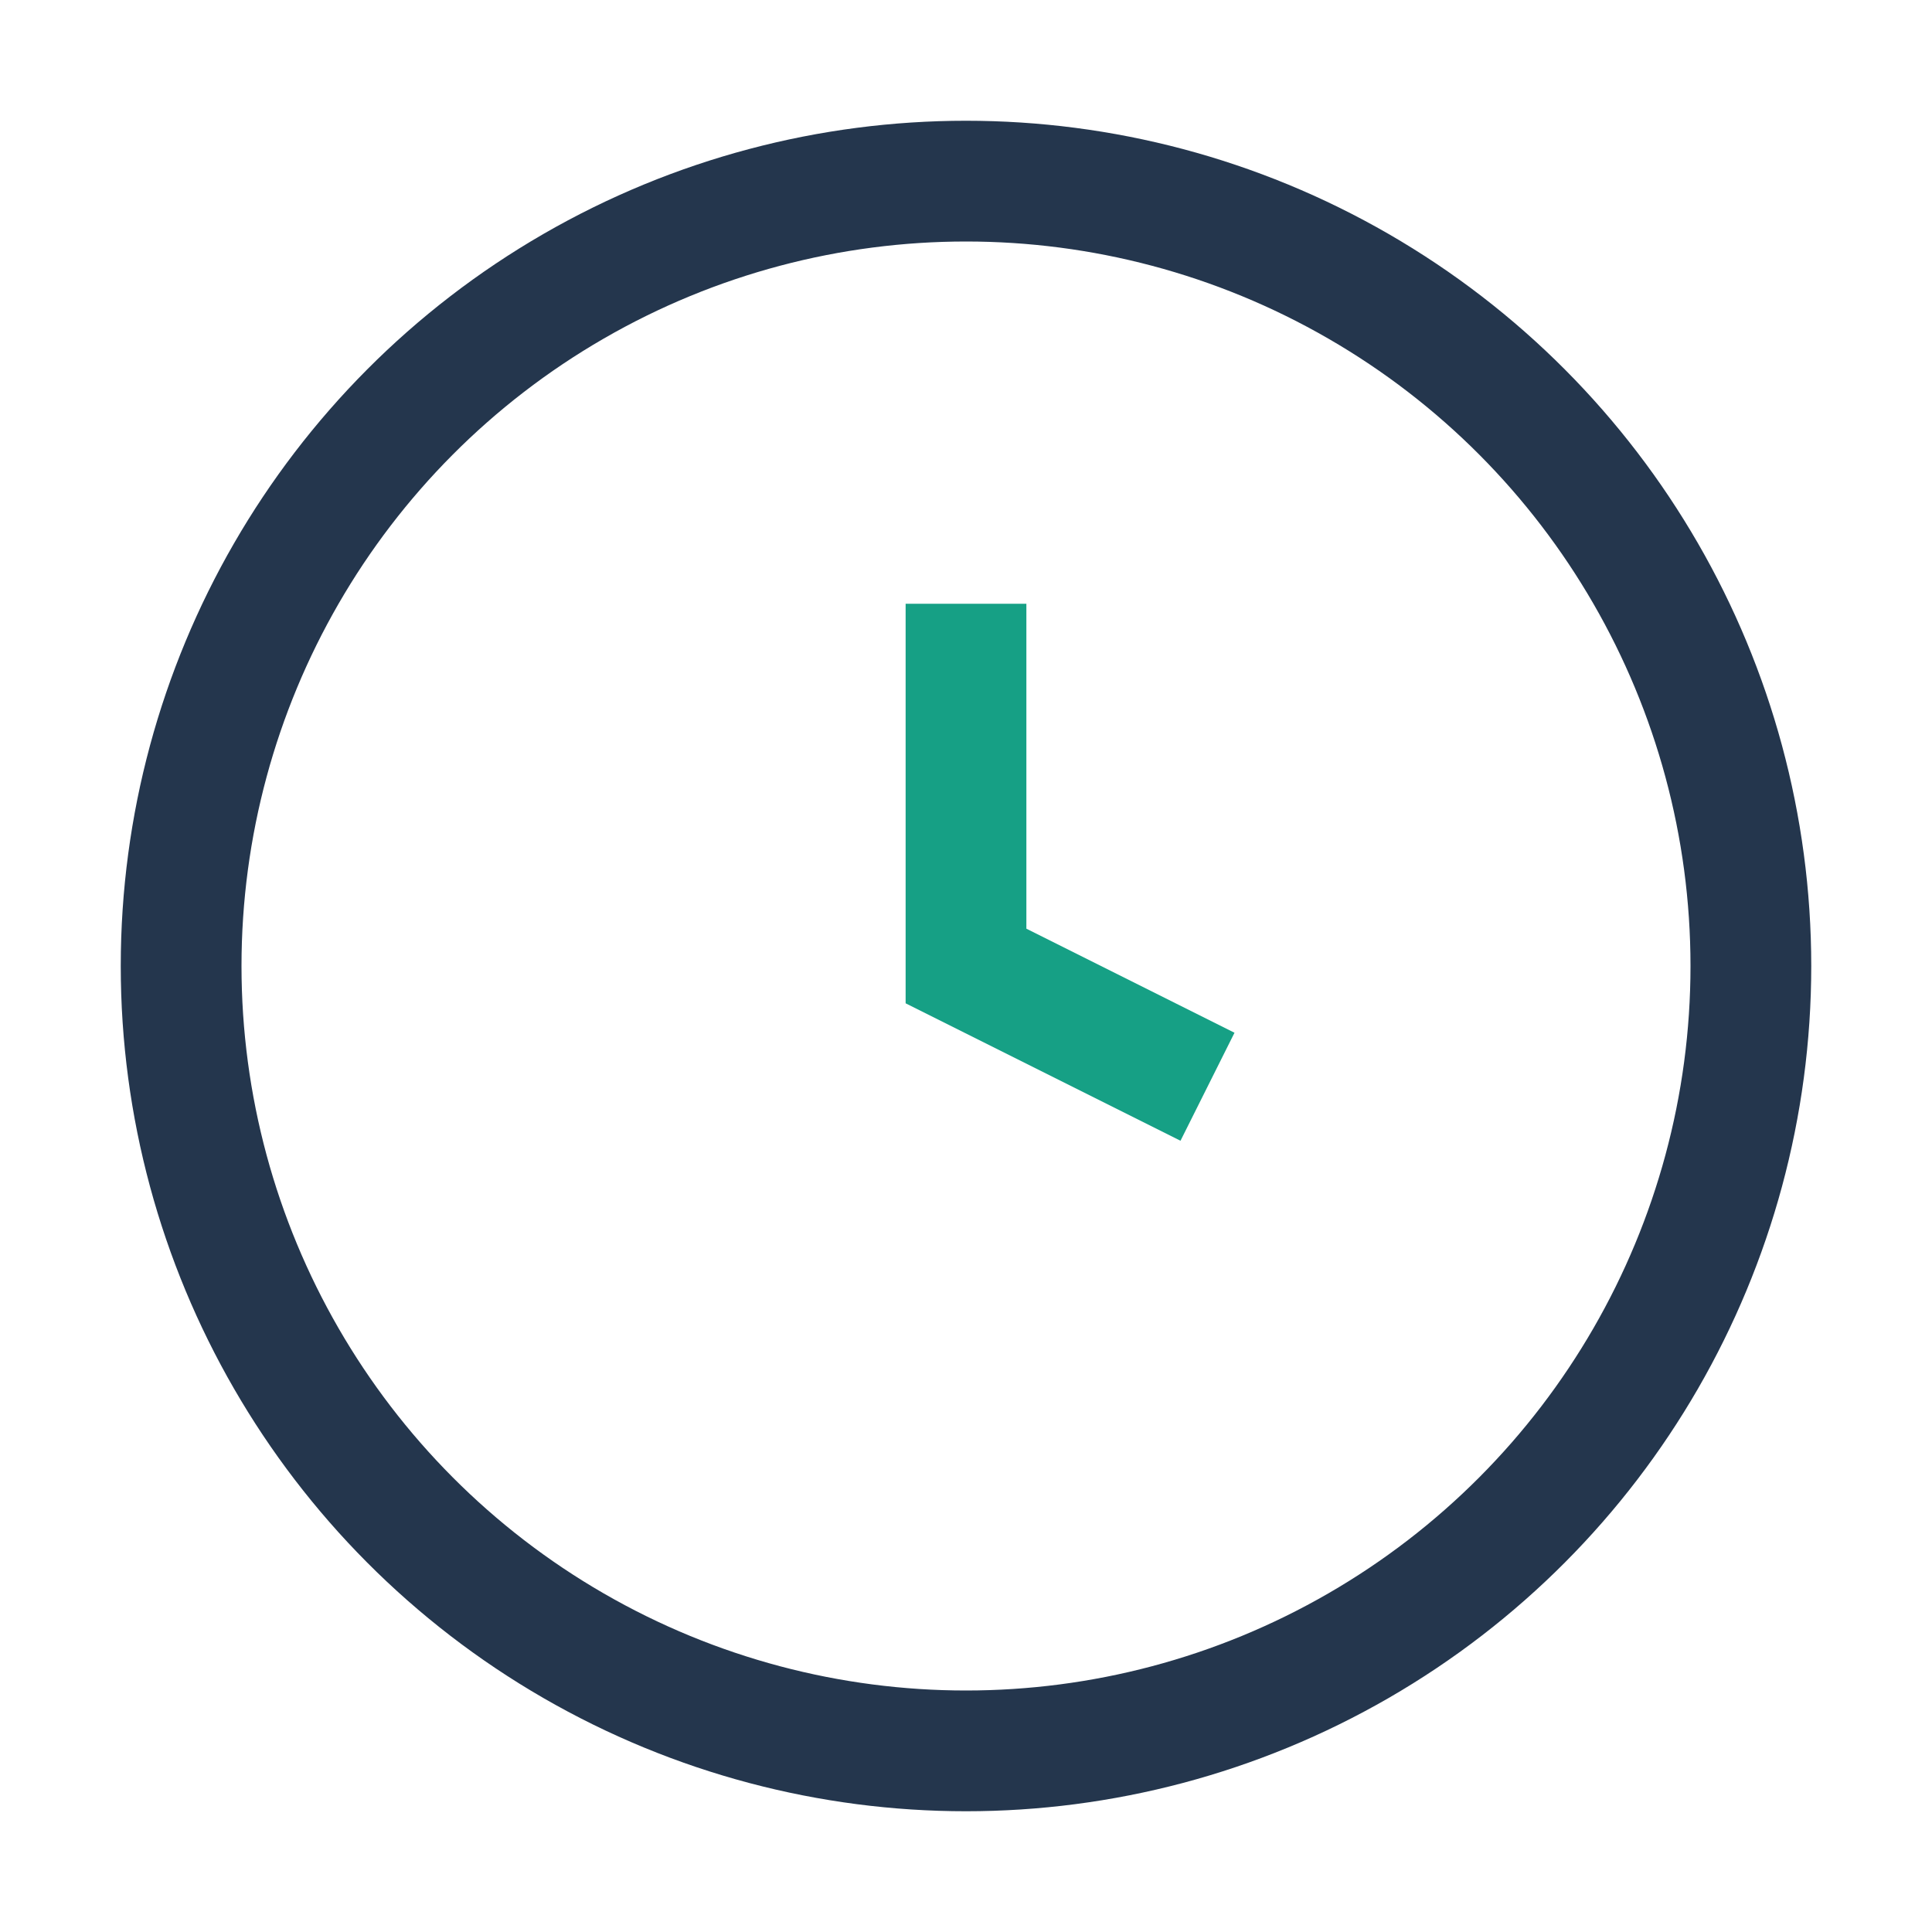 <?xml version="1.0" encoding="UTF-8"?>
<svg xmlns="http://www.w3.org/2000/svg" width="32" height="32" viewBox="0 0 32 32"><circle cx="16" cy="16" r="13" stroke="#24364D" stroke-width="2" fill="none"/><path d="M16 10v6l4 2" stroke="#16A085" stroke-width="2" fill="none"/></svg>